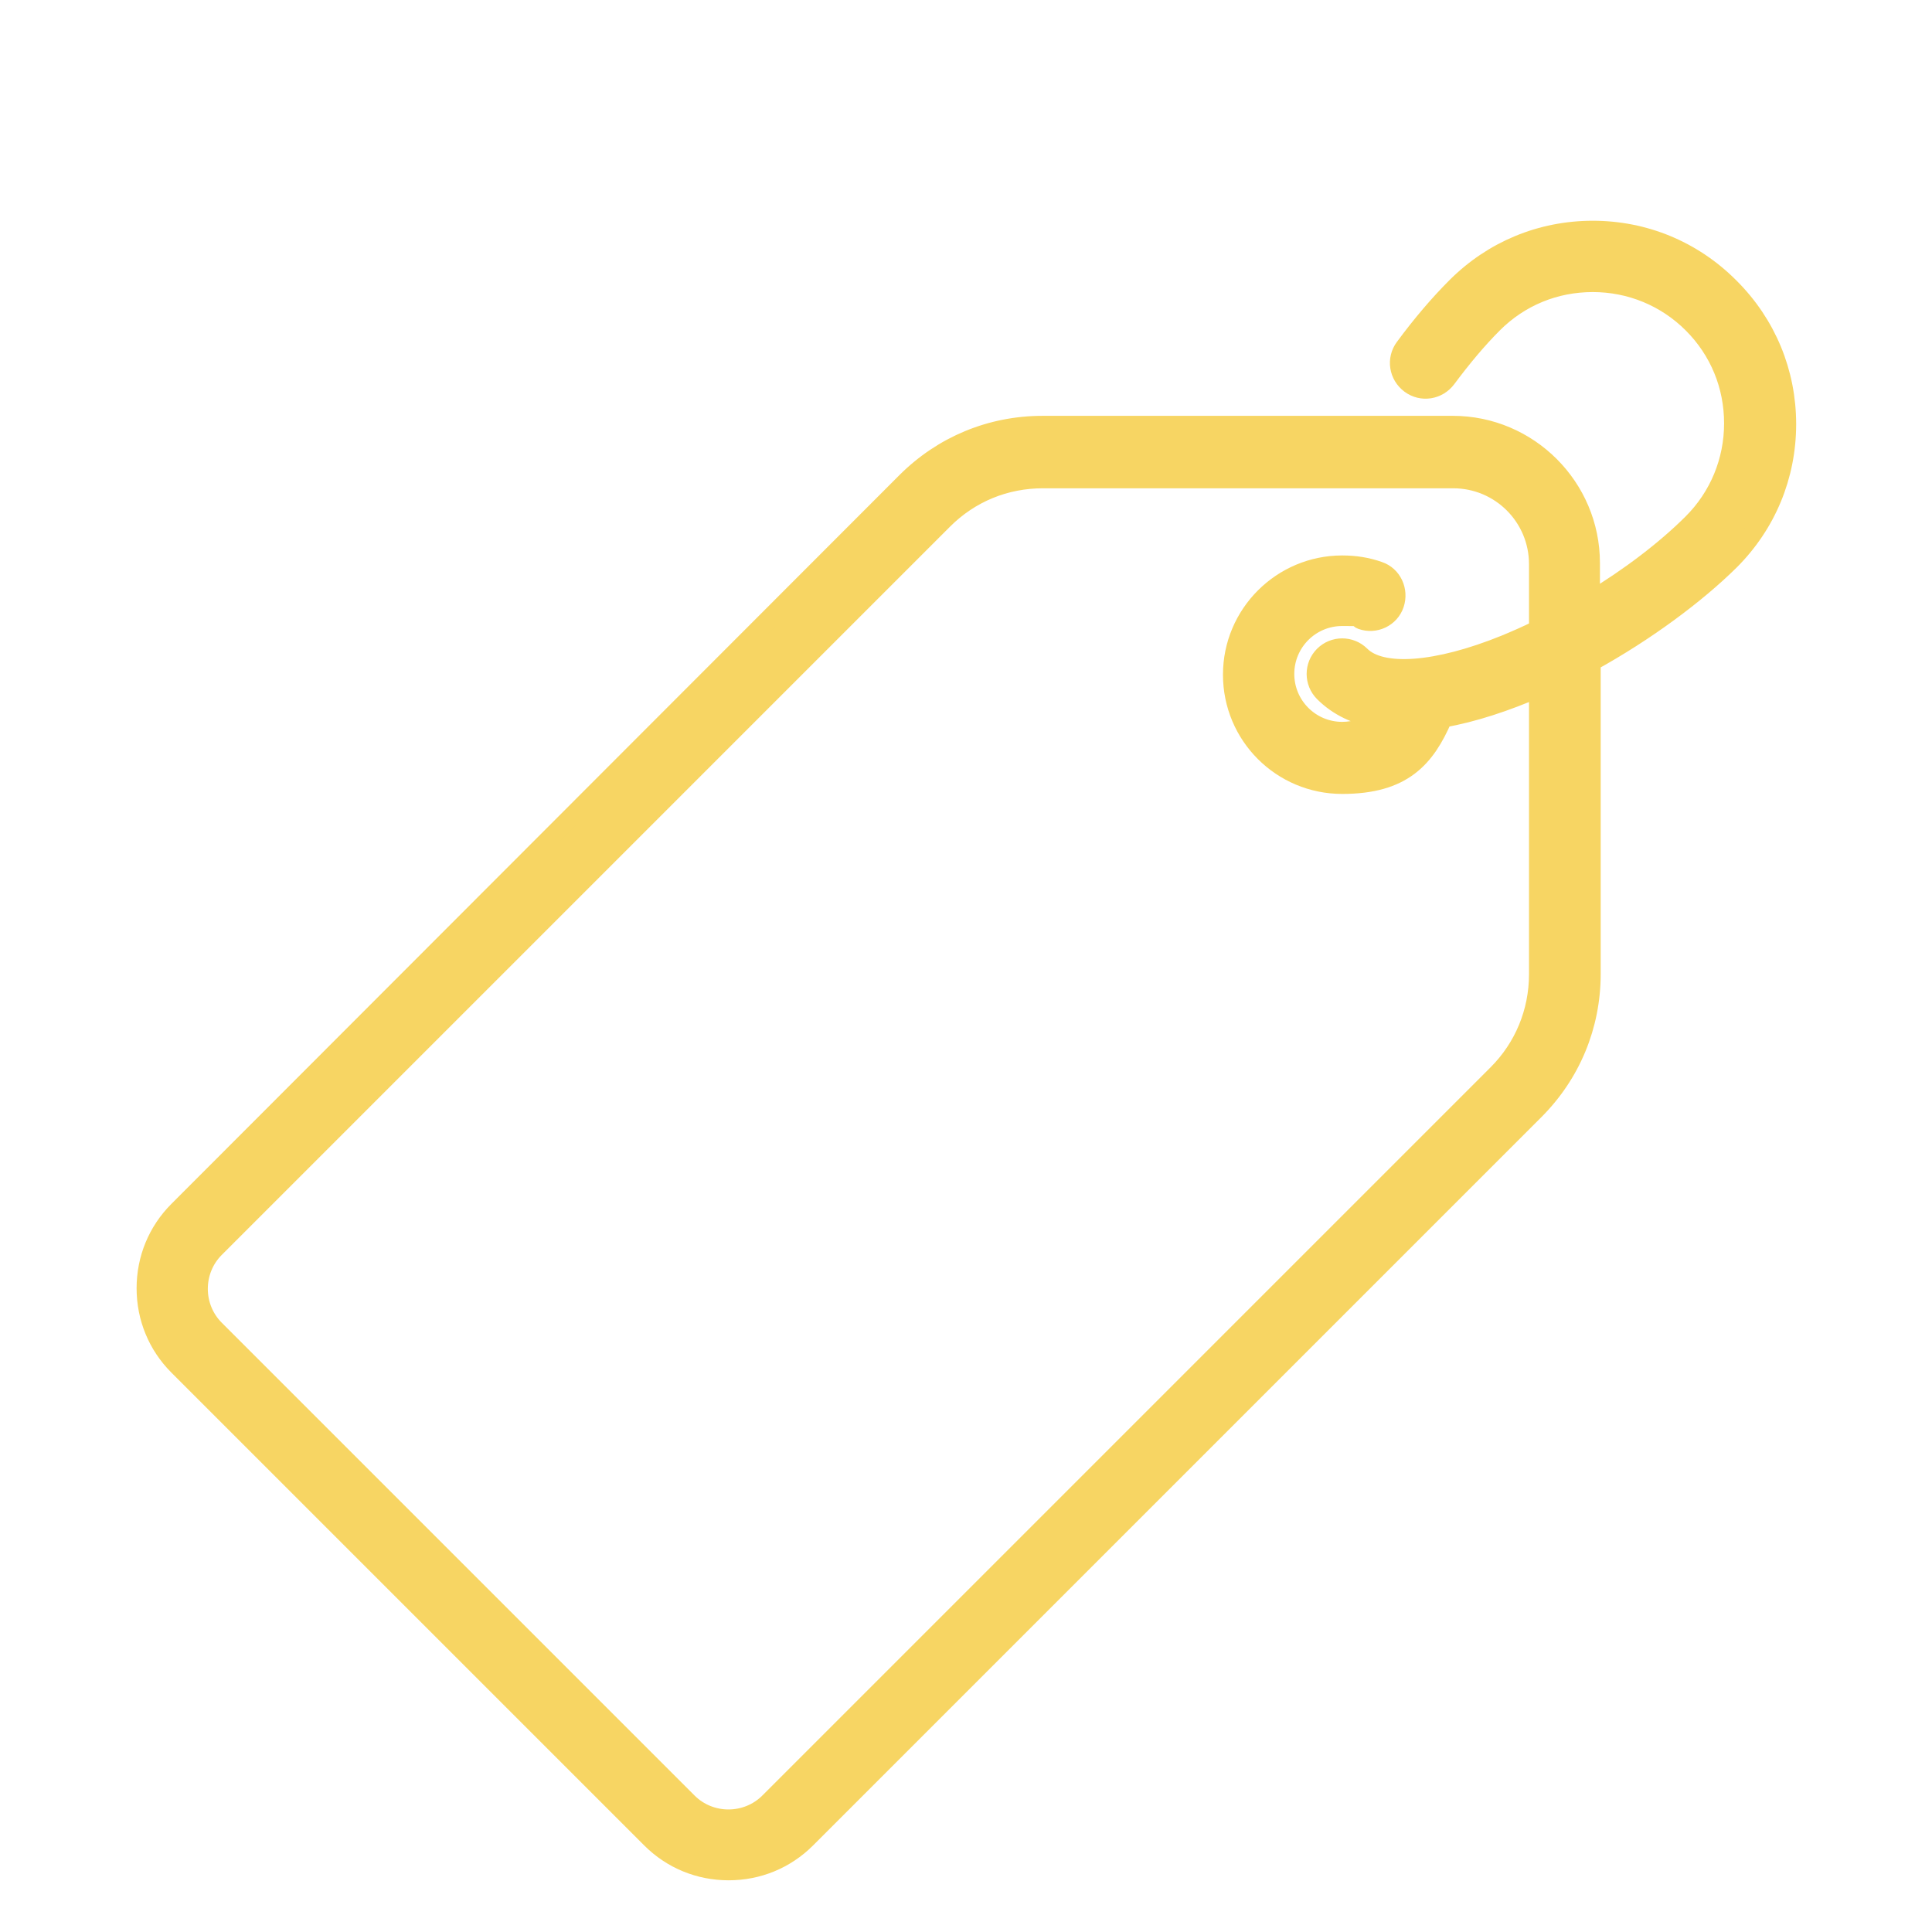 <svg viewBox="0 0 512 512" version="1.1" xmlns="http://www.w3.org/2000/svg" id="Layer_1">
  
  <defs>
    <style>
      .st0 {
        fill: #f7d563;
        stroke: #f7d563;
        stroke-miterlimit: 10;
        stroke-width: 5px;
      }
    </style>
  </defs>
  <path d="M458.3,76c-9.7-9.7-22.5-15-36.2-15s-26.5,5.3-36.2,15c-4.6,4.6-9.2,10-13.7,16.1-2.3,3.1-1.6,7.4,1.5,9.7,3.1,2.3,7.4,1.6,9.7-1.5,4.1-5.5,8.2-10.4,12.3-14.5,7.1-7.1,16.4-10.9,26.4-10.9s19.4,3.9,26.4,10.9c7.1,7.1,10.9,16.4,10.9,26.4s-3.9,19.4-10.9,26.4c-7.1,7.1-16.7,14.4-27,20.6v-10c0-20.1-16.4-36.5-36.5-36.5h-108.7c-13.7,0-26.5,5.3-36.2,15L47.2,320.8c-5.5,5.5-8.5,12.8-8.5,20.6s3,15.1,8.5,20.6l125.3,125.3c5.5,5.5,12.8,8.5,20.6,8.5s15.1-3,20.6-8.5l193-193c9.7-9.7,15-22.5,15-36.2v-82.7c14.5-8,27.8-17.9,36.8-26.8,9.7-9.7,15-22.5,15-36.2s-5.3-26.5-15-36.2ZM407.7,166.8c-3,1.5-6,2.8-8.9,4-18,7.3-32.7,8.4-38.2,2.9-2.7-2.7-7.1-2.7-9.8,0-2.7,2.7-2.7,7.1,0,9.8,3.8,3.8,8.7,6.1,14.4,7-2.6,2.1-6,3.3-9.5,3.3-8.4,0-15.2-6.8-15.2-15.2s6.8-15.2,15.2-15.2,3.4.3,5.1.9c3.6,1.3,7.6-.6,8.8-4.2s-.6-7.6-4.2-8.8c-3.1-1.1-6.3-1.6-9.7-1.6-16,0-29.1,13-29.1,29.1s13,29.1,29.1,29.1,22.1-7,26.7-17.6c8.1-1.4,16.7-4.3,25.3-8v75.9c0,10-3.9,19.4-10.9,26.4l-193,193c-5.9,5.9-15.6,5.9-21.5,0l-125.3-125.3c-5.9-5.9-5.9-15.6,0-21.5l193-193c7.1-7.1,16.4-10.9,26.4-10.9h108.7c12.5,0,22.6,10.1,22.6,22.6v17.6h0Z" class="st0"></path>
</svg>